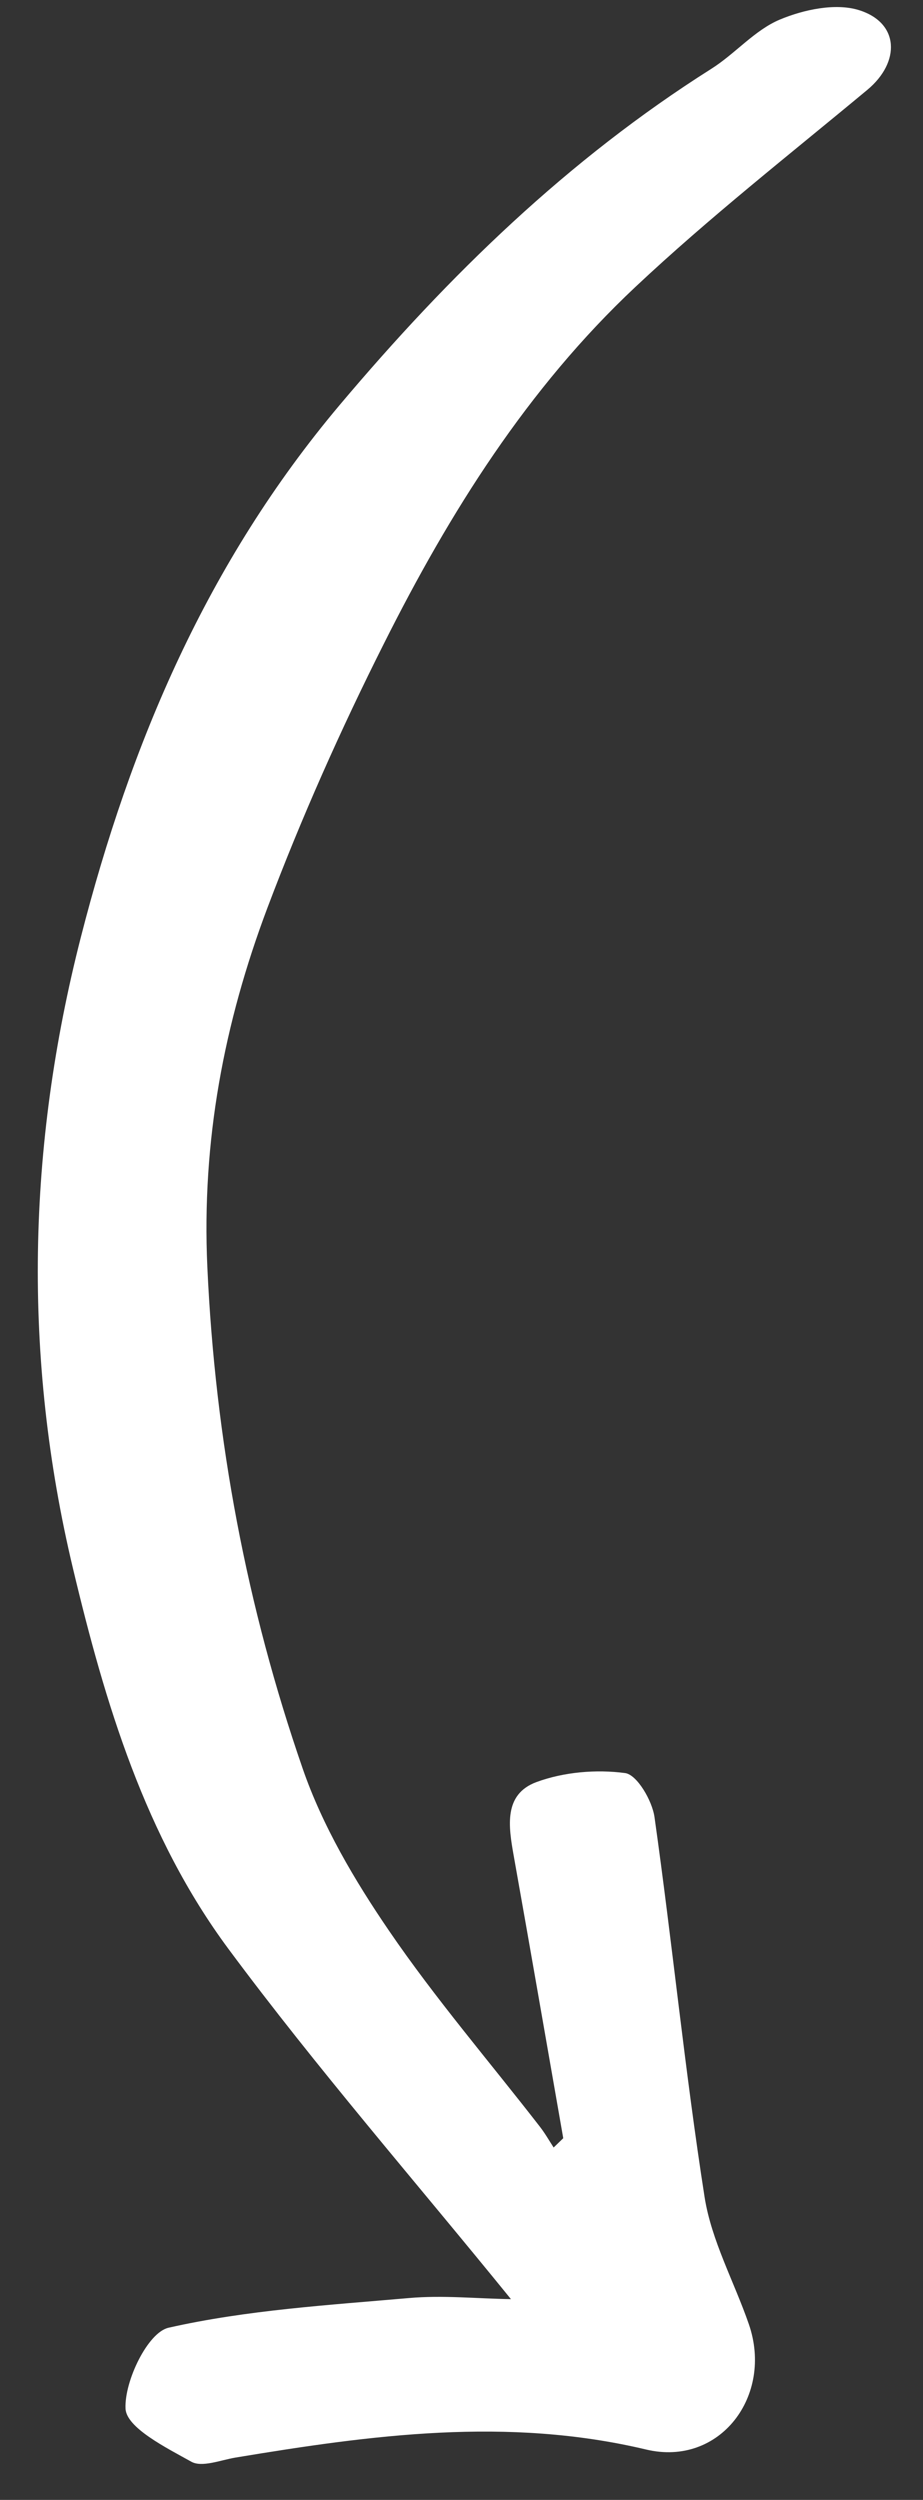 <svg width="17" height="46" viewBox="0 0 17 46" fill="none" xmlns="http://www.w3.org/2000/svg">
<rect x="0" y="0" width="17" height="46" fill="#333333" stroke="none"/>
<path d="M10.374 39.344C10.07 37.61 9.77 35.875 9.461 34.143C9.366 33.609 9.272 33.016 9.882 32.791C10.386 32.606 10.982 32.555 11.513 32.626C11.732 32.654 12.013 33.134 12.055 33.438C12.384 35.765 12.614 38.106 12.977 40.427C13.103 41.229 13.521 41.984 13.792 42.766C14.249 44.084 13.259 45.396 11.9 45.073C9.344 44.466 6.847 44.805 4.333 45.222C4.062 45.268 3.718 45.407 3.523 45.297C3.057 45.038 2.327 44.672 2.312 44.32C2.289 43.817 2.721 42.918 3.105 42.832C4.548 42.506 6.048 42.416 7.531 42.286C8.155 42.231 8.791 42.297 9.411 42.306C7.645 40.132 5.838 38.059 4.205 35.858C2.673 33.791 1.937 31.348 1.344 28.861C0.415 24.971 0.504 21.092 1.489 17.246C2.405 13.673 3.816 10.35 6.255 7.454C8.272 5.062 10.459 2.936 13.1 1.267C13.54 0.99 13.898 0.555 14.364 0.36C14.804 0.176 15.386 0.053 15.816 0.185C16.568 0.416 16.588 1.143 15.975 1.653C14.539 2.846 13.064 4.002 11.704 5.279C9.717 7.142 8.282 9.43 7.071 11.843C6.275 13.424 5.55 15.051 4.925 16.706C4.127 18.824 3.713 20.994 3.819 23.316C3.964 26.497 4.543 29.563 5.575 32.544C5.939 33.597 6.53 34.598 7.163 35.524C8.017 36.775 9.012 37.932 9.943 39.132C10.037 39.253 10.113 39.386 10.197 39.516C10.255 39.46 10.315 39.402 10.373 39.346L10.374 39.344Z" fill="white"/>
</svg>
